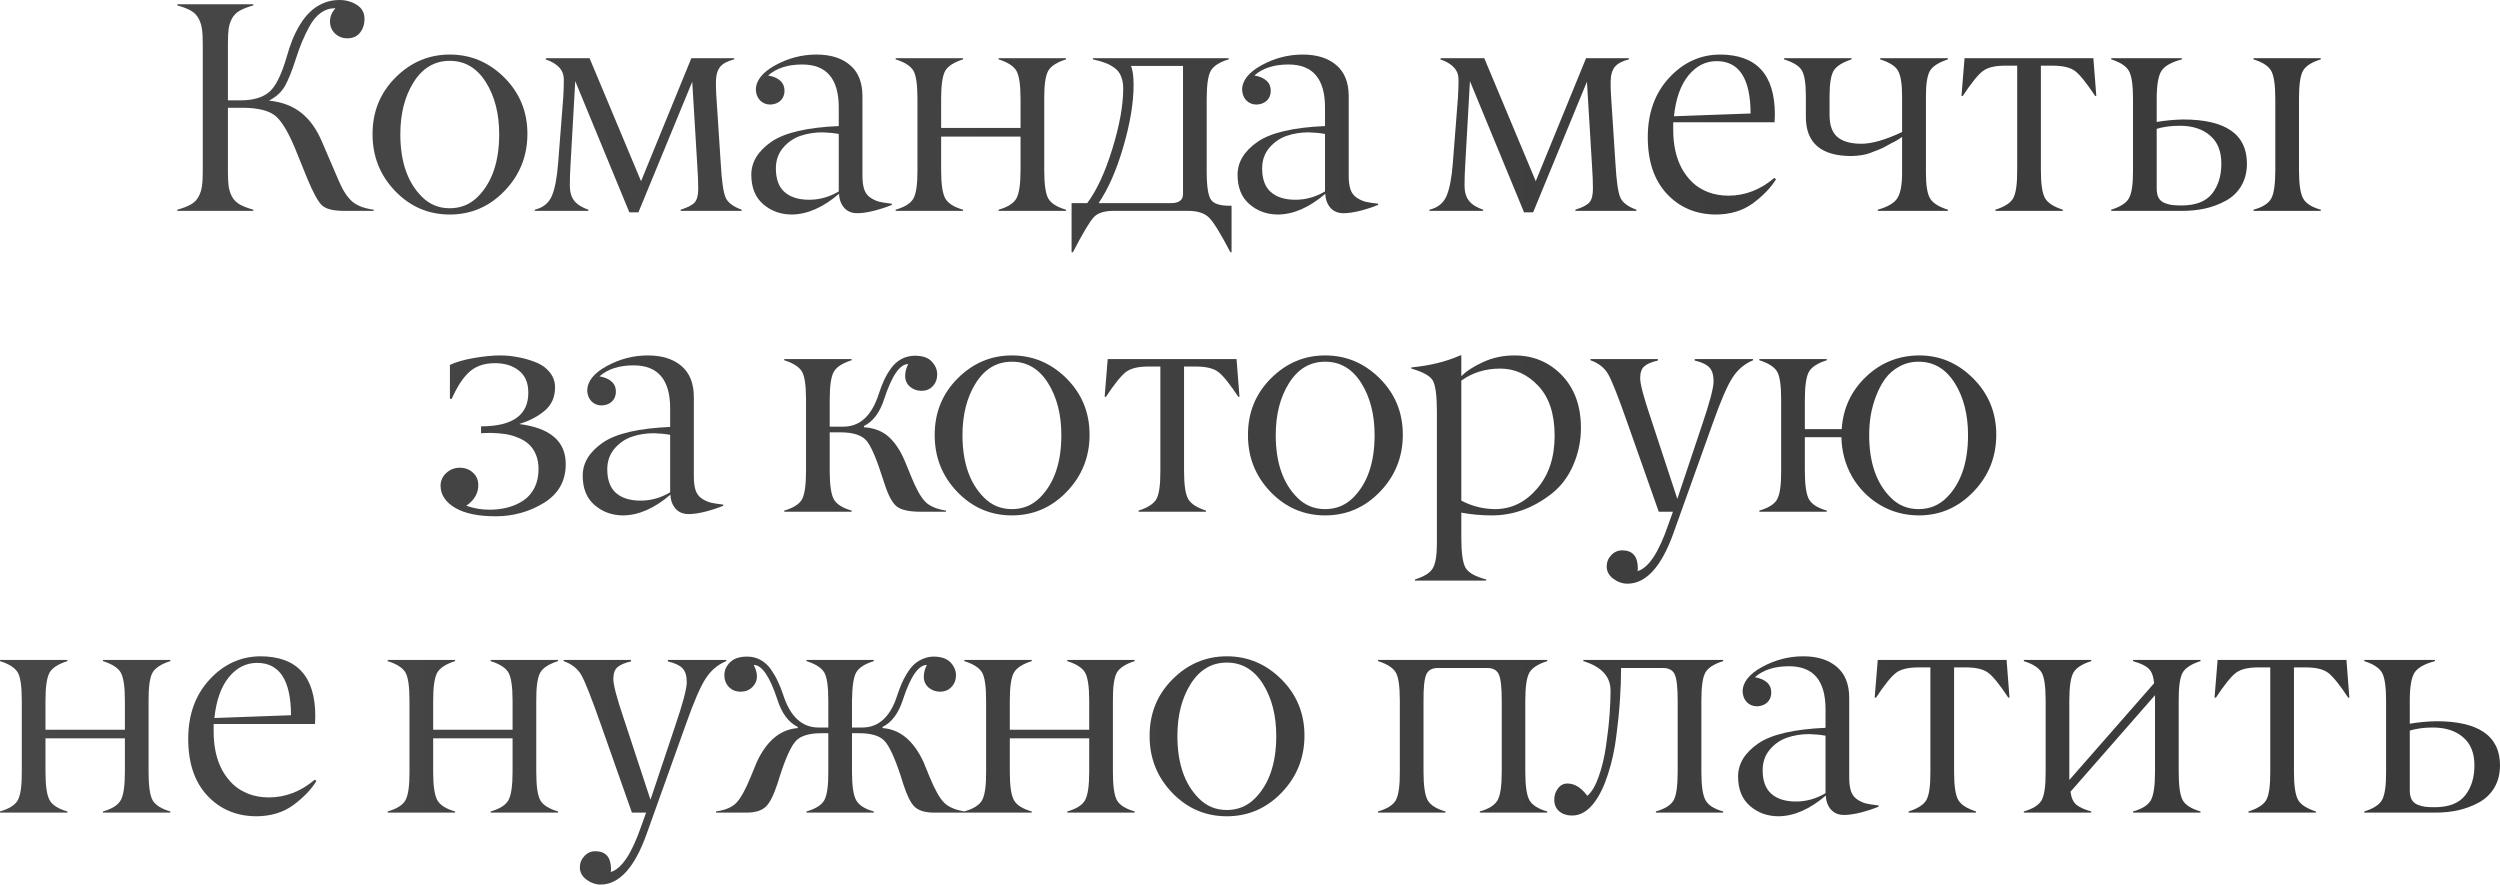 <?xml version="1.0" encoding="UTF-8"?> <svg xmlns="http://www.w3.org/2000/svg" viewBox="0 0 191.109 67.617" fill="none"><path d="M19.368 16.03V16.12H13.555V16.03C13.987 15.911 14.334 15.777 14.595 15.628C14.855 15.479 15.049 15.281 15.176 15.036C15.31 14.79 15.396 14.529 15.433 14.253C15.478 13.977 15.5 13.601 15.5 13.124V3.32C15.5 2.843 15.478 2.467 15.433 2.191C15.396 1.915 15.31 1.654 15.176 1.409C15.049 1.163 14.855 0.965 14.595 0.816C14.334 0.667 13.987 0.533 13.555 0.414V0.324H19.368V0.414C18.936 0.533 18.589 0.667 18.328 0.816C18.068 0.965 17.87 1.163 17.736 1.409C17.609 1.654 17.524 1.915 17.479 2.191C17.442 2.467 17.423 2.843 17.423 3.32V7.669H18.407C19.338 7.669 20.054 7.464 20.553 7.054C21.06 6.644 21.518 5.727 21.928 4.304C22.055 3.864 22.189 3.462 22.33 3.097C22.472 2.731 22.658 2.351 22.889 1.956C23.128 1.554 23.385 1.218 23.661 0.95C23.936 0.674 24.268 0.447 24.656 0.268C25.051 0.089 25.479 0 25.941 0C26.44 0 26.884 0.123 27.271 0.369C27.666 0.615 27.864 0.973 27.864 1.442C27.864 1.859 27.749 2.213 27.517 2.504C27.286 2.787 26.966 2.929 26.556 2.929C26.183 2.929 25.867 2.806 25.606 2.56C25.353 2.314 25.226 2.005 25.226 1.632C25.226 1.282 25.364 0.946 25.639 0.626C24.827 0.626 24.164 1.092 23.65 2.023C23.247 2.761 22.904 3.581 22.621 4.483C22.33 5.399 22.051 6.096 21.783 6.573C21.514 7.043 21.108 7.415 20.564 7.691C21.563 7.795 22.386 8.108 23.035 8.63C23.683 9.144 24.208 9.878 24.611 10.832L25.919 13.873C26.224 14.581 26.563 15.095 26.936 15.416C27.309 15.729 27.853 15.934 28.568 16.03V16.12H26.288C25.475 16.12 24.916 15.978 24.611 15.695C24.313 15.419 23.933 14.723 23.471 13.605L22.643 11.559C22.099 10.21 21.581 9.319 21.09 8.887C20.605 8.47 19.785 8.254 18.63 8.239H17.423V13.124C17.423 13.601 17.442 13.977 17.479 14.253C17.524 14.529 17.609 14.79 17.736 15.036C17.87 15.281 18.068 15.479 18.328 15.628C18.589 15.777 18.936 15.911 19.368 16.03Z" fill="url(#paint0_linear_485_4023)"></path><path d="M32.246 15.036C32.828 15.624 33.539 15.919 34.382 15.919C35.224 15.919 35.939 15.624 36.528 15.036C37.616 13.947 38.16 12.356 38.16 10.262C38.16 8.69 37.821 7.363 37.143 6.283C36.457 5.194 35.537 4.65 34.382 4.65C33.226 4.65 32.306 5.194 31.62 6.283C30.942 7.363 30.603 8.69 30.603 10.262C30.603 12.349 31.151 13.94 32.246 15.036ZM40.317 10.229C40.317 11.928 39.736 13.381 38.574 14.588C37.411 15.796 36.014 16.399 34.382 16.399C32.75 16.399 31.356 15.799 30.201 14.6C29.046 13.392 28.472 11.939 28.479 10.24C28.479 8.533 29.064 7.095 30.234 5.925C31.404 4.755 32.787 4.17 34.382 4.17C35.984 4.17 37.374 4.755 38.551 5.925C39.729 7.102 40.317 8.537 40.317 10.229Z" fill="url(#paint1_linear_485_4023)"></path><path d="M56.695 16.03V16.12H52.034V16.03C52.555 15.867 52.909 15.684 53.096 15.483C53.282 15.281 53.375 14.927 53.375 14.421C53.375 13.944 53.353 13.381 53.308 12.733L52.917 6.249L48.803 16.232H48.11L43.974 6.204L43.605 12.733C43.575 13.217 43.56 13.702 43.56 14.186C43.56 14.678 43.676 15.069 43.907 15.36C44.137 15.643 44.495 15.867 44.98 16.03V16.12H40.877V16.03C41.503 15.881 41.935 15.539 42.174 15.002C42.412 14.458 42.576 13.616 42.665 12.476L43.057 7.445C43.087 6.931 43.102 6.476 43.102 6.081C43.102 5.366 42.636 4.852 41.704 4.539L41.749 4.449H45.069L49.004 13.851L52.849 4.449H56.125V4.539C55.618 4.665 55.26 4.855 55.052 5.109C54.843 5.362 54.735 5.742 54.728 6.249C54.728 6.622 54.735 6.935 54.75 7.188L55.097 12.498C55.171 13.832 55.294 14.696 55.465 15.091C55.629 15.479 56.039 15.792 56.695 16.03Z" fill="url(#paint2_linear_485_4023)"></path><path d="M59.311 12.878C59.311 13.683 59.531 14.283 59.971 14.678C60.418 15.073 61.048 15.27 61.86 15.27C62.65 15.27 63.403 15.058 64.118 14.633V10.24C63.753 10.173 63.339 10.132 62.877 10.117C62.274 10.117 61.711 10.206 61.189 10.385C60.668 10.564 60.224 10.87 59.859 11.302C59.494 11.734 59.311 12.259 59.311 12.878ZM61.323 4.93C60.221 4.93 59.352 5.209 58.719 5.768C59.136 5.843 59.449 5.981 59.658 6.182C59.874 6.383 59.978 6.644 59.971 6.964C59.963 7.27 59.859 7.516 59.658 7.702C59.464 7.881 59.211 7.978 58.898 7.993C58.577 7.993 58.313 7.889 58.104 7.68C57.903 7.464 57.795 7.195 57.78 6.875C57.78 6.16 58.275 5.53 59.267 4.986C60.258 4.442 61.309 4.17 62.419 4.17C63.492 4.17 64.345 4.438 64.979 4.975C65.613 5.511 65.929 6.305 65.929 7.356V13.437C65.929 13.862 65.974 14.208 66.063 14.477C66.153 14.737 66.302 14.942 66.511 15.091C66.727 15.24 66.954 15.349 67.192 15.416C67.438 15.475 67.766 15.527 68.176 15.572V15.662C67.789 15.826 67.338 15.975 66.823 16.109C66.317 16.235 65.888 16.299 65.538 16.299C65.113 16.299 64.778 16.161 64.532 15.885C64.286 15.602 64.156 15.244 64.141 14.812C62.926 15.855 61.722 16.384 60.53 16.399C59.688 16.399 58.961 16.139 58.35 15.617C57.739 15.095 57.433 14.342 57.433 13.359C57.433 12.382 57.947 11.54 58.976 10.832C59.989 10.139 61.704 9.741 64.118 9.636V8.216C64.118 6.025 63.187 4.93 61.323 4.93Z" fill="url(#paint3_linear_485_4023)"></path><path d="M78.014 13.001V10.441H71.944V13.001C71.944 14.082 72.052 14.808 72.268 15.181C72.484 15.553 72.935 15.837 73.621 16.03V16.12H68.467V16.03C69.16 15.829 69.611 15.546 69.82 15.181C70.036 14.801 70.14 14.074 70.133 13.001V7.557C70.133 6.469 70.029 5.75 69.82 5.399C69.604 5.042 69.153 4.755 68.467 4.539V4.449H73.621V4.539C72.935 4.755 72.484 5.042 72.268 5.399C72.052 5.765 71.944 6.484 71.944 7.557V9.781H78.014V7.557C78.014 6.484 77.906 5.765 77.69 5.399C77.474 5.042 77.023 4.755 76.337 4.539V4.449H81.491V4.539C80.805 4.755 80.354 5.042 80.138 5.399C79.922 5.772 79.818 6.491 79.825 7.557V13.001C79.825 14.089 79.929 14.816 80.138 15.181C80.347 15.546 80.798 15.829 81.491 16.03V16.12H76.337V16.03C77.023 15.837 77.474 15.553 77.69 15.181C77.906 14.808 78.014 14.082 78.014 13.001Z" fill="url(#paint4_linear_485_4023)"></path><path d="M90.825 16.12H85.124C84.416 16.12 83.913 16.28 83.615 16.601C83.302 16.936 82.769 17.83 82.016 19.284H81.916V15.527H83.112C83.842 14.551 84.483 13.165 85.035 11.369C85.586 9.573 85.862 8.041 85.862 6.774C85.862 6.402 85.806 6.085 85.694 5.824C85.59 5.563 85.422 5.351 85.191 5.187C84.968 5.023 84.733 4.896 84.487 4.807C84.241 4.71 83.928 4.621 83.548 4.539V4.449H93.922V4.539C93.229 4.747 92.774 5.038 92.558 5.411C92.35 5.776 92.245 6.491 92.245 7.557V13.124C92.245 14.272 92.361 14.995 92.592 15.293C92.808 15.583 93.281 15.729 94.011 15.729H94.145V19.284H94.056C93.288 17.815 92.737 16.925 92.402 16.612C92.051 16.284 91.526 16.12 90.825 16.12ZM83.984 15.527H89.517C90.129 15.527 90.434 15.296 90.434 14.834V5.042H86.454C86.589 5.347 86.656 5.828 86.656 6.484C86.656 7.855 86.395 9.431 85.873 11.212C85.359 12.986 84.729 14.424 83.984 15.527Z" fill="url(#paint5_linear_485_4023)"></path><path d="M96.482 12.878C96.482 13.683 96.702 14.283 97.142 14.678C97.589 15.073 98.219 15.27 99.031 15.27C99.821 15.27 100.574 15.058 101.289 14.633V10.24C100.924 10.173 100.511 10.132 100.048 10.117C99.445 10.117 98.882 10.206 98.36 10.385C97.839 10.564 97.395 10.87 97.03 11.302C96.665 11.734 96.482 12.259 96.482 12.878ZM98.495 4.93C97.392 4.93 96.523 5.209 95.89 5.768C96.307 5.843 96.62 5.981 96.829 6.182C97.045 6.383 97.149 6.644 97.142 6.964C97.135 7.27 97.03 7.516 96.829 7.702C96.635 7.881 96.382 7.978 96.069 7.993C95.748 7.993 95.484 7.889 95.275 7.68C95.074 7.464 94.966 7.195 94.951 6.875C94.951 6.16 95.447 5.53 96.438 4.986C97.429 4.442 98.48 4.17 99.59 4.17C100.663 4.17 101.517 4.438 102.15 4.975C102.784 5.511 103.1 6.305 103.1 7.356V13.437C103.1 13.862 103.145 14.208 103.234 14.477C103.324 14.737 103.473 14.942 103.681 15.091C103.898 15.24 104.125 15.349 104.363 15.416C104.609 15.475 104.937 15.527 105.347 15.572V15.662C104.96 15.826 104.509 15.975 103.994 16.109C103.488 16.235 103.059 16.299 102.709 16.299C102.284 16.299 101.949 16.161 101.703 15.885C101.457 15.602 101.326 15.244 101.312 14.812C100.097 15.855 98.893 16.384 97.701 16.399C96.859 16.399 96.132 16.139 95.521 15.617C94.91 15.095 94.604 14.342 94.604 13.359C94.604 12.382 95.119 11.54 96.147 10.832C97.161 10.139 98.875 9.741 101.289 9.636V8.216C101.289 6.025 100.358 4.93 98.495 4.93Z" fill="url(#paint6_linear_485_4023)"></path><path d="M125.09 16.03V16.12H120.428V16.03C120.95 15.867 121.304 15.684 121.49 15.483C121.677 15.281 121.77 14.927 121.77 14.421C121.77 13.944 121.747 13.381 121.703 12.733L121.311 6.249L117.198 16.232H116.504L112.368 6.204L112 12.733C111.97 13.217 111.955 13.702 111.955 14.186C111.955 14.678 112.07 15.069 112.301 15.36C112.532 15.643 112.89 15.867 113.375 16.03V16.12H109.272V16.03C109.898 15.881 110.33 15.539 110.569 15.002C110.807 14.458 110.971 13.616 111.06 12.476L111.452 7.445C111.481 6.931 111.496 6.476 111.496 6.081C111.496 5.366 111.031 4.852 110.099 4.539L110.144 4.449H113.464L117.399 13.851L121.244 4.449H124.52V4.539C124.013 4.665 123.655 4.855 123.447 5.109C123.238 5.362 123.13 5.742 123.122 6.249C123.122 6.622 123.13 6.935 123.145 7.188L123.491 12.498C123.566 13.832 123.689 14.696 123.86 15.091C124.024 15.479 124.434 15.792 125.09 16.03Z" fill="url(#paint7_linear_485_4023)"></path><path d="M131.228 4.673C130.385 4.673 129.666 5.038 129.07 5.768C128.474 6.499 128.105 7.538 127.963 8.887L133.821 8.675C133.813 6.007 132.949 4.673 131.228 4.673ZM135.654 9.345H127.907V9.96C127.907 10.497 127.96 11.011 128.064 11.503C128.168 11.987 128.332 12.442 128.556 12.867C128.787 13.284 129.066 13.649 129.394 13.962C129.722 14.268 130.117 14.51 130.579 14.689C131.049 14.868 131.567 14.957 132.133 14.957C133.4 14.957 134.566 14.506 135.632 13.605L135.766 13.694C135.394 14.32 134.816 14.927 134.034 15.516C133.243 16.105 132.278 16.399 131.138 16.399C129.633 16.384 128.395 15.859 127.427 14.823C126.45 13.78 125.962 12.334 125.962 10.486C125.962 8.638 126.506 7.125 127.594 5.947C128.675 4.777 129.964 4.185 131.462 4.17C134.272 4.17 135.677 5.697 135.677 8.753C135.677 8.91 135.669 9.107 135.654 9.345Z" fill="url(#paint8_linear_485_4023)"></path><path d="M145.403 13.236V10.463C145.373 10.493 145.25 10.575 145.034 10.709C144.818 10.836 144.684 10.907 144.631 10.922C144.535 10.966 144.393 11.045 144.207 11.156C144.013 11.268 143.845 11.35 143.704 11.402C143.666 11.417 143.614 11.44 143.547 11.469C143.488 11.492 143.398 11.525 143.279 11.57C143.16 11.615 143.055 11.656 142.966 11.693C142.6 11.835 142.124 11.913 141.535 11.928C139.224 11.928 138.062 10.944 138.047 8.977V7.333C138.047 6.379 137.943 5.727 137.734 5.377C137.525 5.034 137.075 4.755 136.381 4.539V4.449H141.535V4.539C140.842 4.77 140.391 5.053 140.182 5.388C139.966 5.738 139.858 6.387 139.858 7.333V8.798C139.858 9.58 140.063 10.143 140.473 10.486C140.883 10.821 141.49 10.989 142.295 10.989C143.092 10.989 144.128 10.691 145.403 10.094V7.333C145.403 6.402 145.295 5.753 145.079 5.388C144.87 5.038 144.419 4.755 143.726 4.539V4.449H148.902V4.539C148.209 4.77 147.758 5.053 147.549 5.388C147.333 5.738 147.225 6.387 147.225 7.333V13.236C147.225 14.182 147.333 14.831 147.549 15.181C147.765 15.531 148.216 15.814 148.902 16.03V16.12H143.547V16.03C144.33 15.807 144.833 15.505 145.056 15.125C145.287 14.745 145.403 14.115 145.403 13.236Z" fill="url(#paint9_linear_485_4023)"></path><path d="M156.906 5.019H156.012V13.001C156.012 14.074 156.12 14.793 156.336 15.159C156.545 15.516 156.996 15.807 157.689 16.03V16.12H152.535V16.03C153.221 15.814 153.672 15.527 153.888 15.17C154.104 14.797 154.208 14.074 154.201 13.001V5.019H153.284C152.509 5.019 151.939 5.157 151.574 5.433C151.209 5.709 150.698 6.342 150.042 7.333H149.942L150.177 4.449H160.025L160.249 7.333H160.159C159.503 6.342 158.993 5.709 158.628 5.433C158.263 5.157 157.689 5.019 156.906 5.019Z" fill="url(#paint10_linear_485_4023)"></path><path d="M173.932 13.001V7.557C173.932 6.484 173.824 5.765 173.608 5.399C173.392 5.034 172.945 4.747 172.266 4.539V4.449H177.409V4.539C176.723 4.747 176.272 5.034 176.056 5.399C175.847 5.75 175.743 6.469 175.743 7.557V13.001C175.743 14.082 175.851 14.808 176.067 15.181C176.283 15.561 176.731 15.844 177.409 16.03V16.12H172.266V16.03C172.952 15.844 173.403 15.561 173.619 15.181C173.828 14.816 173.932 14.089 173.932 13.001ZM166.811 16.12H161.389V16.03C162.082 15.814 162.533 15.524 162.742 15.159C162.958 14.778 163.062 14.059 163.055 13.001V7.557C163.055 6.499 162.951 5.787 162.742 5.422C162.526 5.049 162.075 4.755 161.389 4.539V4.449H166.789V4.539C165.999 4.747 165.481 5.038 165.235 5.411C164.989 5.783 164.866 6.499 164.866 7.557V9.323C165.522 9.211 166.193 9.148 166.878 9.133C170.127 9.133 171.756 10.255 171.763 12.498C171.763 13.154 171.618 13.728 171.327 14.219C171.037 14.704 170.642 15.08 170.142 15.349C169.65 15.617 169.125 15.814 168.566 15.941C168.015 16.06 167.43 16.12 166.811 16.12ZM169.807 12.531C169.814 11.578 169.528 10.855 168.946 10.363C168.372 9.863 167.601 9.614 166.632 9.614C165.961 9.614 165.373 9.692 164.866 9.849V14.421C164.866 14.704 164.914 14.939 165.011 15.125C165.116 15.304 165.268 15.434 165.47 15.516C165.671 15.598 165.865 15.65 166.051 15.673C166.245 15.695 166.483 15.706 166.766 15.706C167.847 15.706 168.626 15.404 169.103 14.801C169.572 14.197 169.807 13.441 169.807 12.531Z" fill="url(#paint11_linear_485_4023)"></path><path d="M38.238 27.17C38.663 27.17 39.095 27.211 39.535 27.293C39.975 27.367 40.422 27.49 40.877 27.662C41.331 27.825 41.704 28.079 41.994 28.422C42.285 28.765 42.43 29.163 42.43 29.618C42.43 30.363 42.162 30.959 41.626 31.407C41.089 31.854 40.441 32.189 39.68 32.413C42.058 32.711 43.247 33.732 43.247 35.476C43.247 36.757 42.699 37.741 41.603 38.427C40.493 39.112 39.271 39.459 37.936 39.466C36.595 39.474 35.552 39.262 34.807 38.829C34.069 38.397 33.692 37.838 33.677 37.152C33.677 36.757 33.823 36.426 34.113 36.158C34.404 35.889 34.747 35.755 35.142 35.755C35.544 35.755 35.88 35.878 36.148 36.124C36.424 36.37 36.562 36.69 36.562 37.085C36.562 37.711 36.256 38.237 35.645 38.661C36.219 38.863 36.808 38.963 37.411 38.963C37.925 38.963 38.402 38.904 38.842 38.785C39.282 38.665 39.677 38.486 40.027 38.248C40.385 38.002 40.664 37.678 40.865 37.275C41.067 36.866 41.167 36.392 41.167 35.856C41.167 35.438 41.1 35.069 40.966 34.749C40.832 34.429 40.653 34.168 40.429 33.966C40.206 33.758 39.934 33.59 39.613 33.463C39.3 33.329 38.976 33.236 38.641 33.184C38.305 33.132 37.94 33.102 37.545 33.095C37.269 33.095 37.012 33.102 36.774 33.117V32.591C37.981 32.591 38.887 32.375 39.49 31.943C40.094 31.511 40.392 30.866 40.385 30.009C40.385 29.264 40.146 28.705 39.669 28.332C39.2 27.952 38.585 27.762 37.825 27.762C37.385 27.762 36.99 27.829 36.64 27.963C36.297 28.098 35.995 28.299 35.734 28.567C35.481 28.835 35.265 29.118 35.086 29.417C34.907 29.707 34.721 30.065 34.527 30.49H34.393V27.896C34.84 27.68 35.444 27.505 36.204 27.371C36.971 27.237 37.65 27.17 38.238 27.17Z" fill="url(#paint12_linear_485_4023)"></path><path d="M46.422 35.878C46.422 36.683 46.642 37.283 47.081 37.678C47.528 38.073 48.158 38.27 48.971 38.27C49.761 38.27 50.513 38.058 51.229 37.633V33.24C50.863 33.173 50.45 33.132 49.988 33.117C49.384 33.117 48.821 33.206 48.3 33.385C47.778 33.564 47.335 33.869 46.97 34.302C46.604 34.734 46.422 35.259 46.422 35.878ZM48.434 27.93C47.331 27.93 46.463 28.209 45.829 28.768C46.247 28.843 46.56 28.981 46.768 29.182C46.984 29.383 47.089 29.644 47.081 29.964C47.074 30.27 46.97 30.516 46.768 30.702C46.574 30.881 46.321 30.978 46.008 30.993C45.688 30.993 45.423 30.888 45.214 30.68C45.013 30.464 44.905 30.195 44.89 29.875C44.89 29.159 45.386 28.53 46.377 27.986C47.368 27.442 48.419 27.17 49.529 27.17C50.603 27.17 51.456 27.438 52.089 27.975C52.723 28.511 53.04 29.305 53.04 30.356V36.437C53.04 36.862 53.084 37.208 53.174 37.477C53.263 37.737 53.412 37.942 53.621 38.091C53.837 38.241 54.064 38.348 54.303 38.416C54.549 38.475 54.877 38.527 55.286 38.572V38.661C54.899 38.826 54.448 38.974 53.934 39.109C53.427 39.236 52.999 39.299 52.648 39.299C52.223 39.299 51.888 39.161 51.642 38.885C51.396 38.602 51.266 38.244 51.251 37.812C50.036 38.855 48.833 39.384 47.64 39.399C46.798 39.399 46.071 39.139 45.46 38.617C44.849 38.095 44.544 37.342 44.544 36.359C44.544 35.382 45.058 34.54 46.086 33.832C47.1 33.139 48.814 32.741 51.229 32.636V31.216C51.229 29.025 50.297 27.93 48.434 27.93Z" fill="url(#paint13_linear_485_4023)"></path><path d="M61.615 36.001V30.557C61.615 29.469 61.51 28.75 61.302 28.399C61.085 28.042 60.635 27.755 59.949 27.539V27.449H65.102V27.539C64.417 27.755 63.966 28.042 63.75 28.399C63.534 28.765 63.426 29.484 63.426 30.557V32.614H64.476C65.743 32.614 66.645 31.775 67.182 30.099C67.308 29.711 67.439 29.372 67.573 29.081C67.707 28.783 67.882 28.481 68.098 28.176C68.315 27.87 68.575 27.632 68.881 27.46C69.194 27.289 69.54 27.199 69.921 27.192C70.517 27.192 70.949 27.337 71.217 27.628C71.5 27.926 71.642 28.254 71.642 28.612C71.642 28.977 71.53 29.279 71.307 29.517C71.091 29.756 70.8 29.875 70.435 29.875C70.107 29.875 69.816 29.771 69.563 29.562C69.317 29.346 69.194 29.074 69.194 28.746C69.194 28.433 69.272 28.127 69.429 27.829C68.788 27.829 68.177 28.716 67.595 30.49C67.26 31.533 66.742 32.226 66.041 32.569V32.659C66.824 32.711 67.457 32.957 67.942 33.396C68.426 33.836 68.836 34.455 69.171 35.252L69.63 36.37C70.017 37.339 70.383 37.998 70.725 38.348C71.061 38.691 71.59 38.919 72.313 39.03V39.12H70.39C69.488 39.12 68.866 38.978 68.523 38.695C68.188 38.412 67.879 37.819 67.595 36.918L67.405 36.347C66.943 34.902 66.533 33.993 66.176 33.62C65.803 33.24 65.162 33.05 64.253 33.05H63.426V36.001C63.426 37.082 63.534 37.808 63.75 38.181C63.966 38.554 64.417 38.837 65.102 39.03V39.12H59.949V39.03C60.642 38.829 61.093 38.546 61.302 38.181C61.51 37.816 61.615 37.089 61.615 36.001Z" fill="url(#paint14_linear_485_4023)"></path><path d="M75.22 38.036C75.801 38.624 76.513 38.919 77.355 38.919C78.197 38.919 78.912 38.624 79.501 38.036C80.589 36.947 81.133 35.356 81.133 33.262C81.133 31.69 80.794 30.363 80.116 29.283C79.43 28.194 78.51 27.65 77.355 27.65C76.2 27.65 75.279 28.194 74.594 29.283C73.915 30.363 73.576 31.69 73.576 33.262C73.576 35.349 74.124 36.94 75.22 38.036ZM83.291 33.229C83.291 34.928 82.71 36.381 81.547 37.588C80.384 38.796 78.987 39.399 77.355 39.399C75.723 39.399 74.329 38.799 73.174 37.599C72.019 36.392 71.445 34.939 71.452 33.24C71.452 31.533 72.038 30.095 73.207 28.925C74.378 27.755 75.76 27.17 77.355 27.17C78.957 27.17 80.347 27.755 81.525 28.925C82.702 30.102 83.291 31.537 83.291 33.229Z" fill="url(#paint15_linear_485_4023)"></path><path d="M91.407 28.019H90.513V36.001C90.513 37.074 90.621 37.793 90.837 38.159C91.046 38.516 91.497 38.807 92.19 39.03V39.12H87.036V39.03C87.722 38.814 88.173 38.527 88.389 38.17C88.605 37.797 88.709 37.074 88.702 36.001V28.019H87.785C87.01 28.019 86.44 28.157 86.075 28.433C85.71 28.709 85.199 29.342 84.543 30.333H84.443L84.677 27.449H94.526L94.75 30.333H94.66C94.004 29.342 93.494 28.709 93.129 28.433C92.764 28.157 92.19 28.019 91.407 28.019Z" fill="url(#paint16_linear_485_4023)"></path><path d="M99.166 38.036C99.747 38.624 100.459 38.919 101.301 38.919C102.143 38.919 102.859 38.624 103.447 38.036C104.535 36.947 105.079 35.356 105.079 33.262C105.079 31.69 104.74 30.363 104.062 29.283C103.376 28.194 102.456 27.65 101.301 27.65C100.146 27.65 99.225 28.194 98.54 29.283C97.861 30.363 97.522 31.69 97.522 33.262C97.522 35.349 98.07 36.94 99.166 38.036ZM107.237 33.229C107.237 34.928 106.655 36.381 105.493 37.588C104.33 38.796 102.933 39.399 101.301 39.399C99.669 39.399 98.275 38.799 97.12 37.599C95.965 36.392 95.391 34.939 95.399 33.24C95.399 31.533 95.983 30.095 97.154 28.925C98.324 27.755 99.706 27.17 101.301 27.17C102.903 27.17 104.293 27.755 105.471 28.925C106.648 30.102 107.237 31.537 107.237 33.229Z" fill="url(#paint17_linear_485_4023)"></path><path d="M117.6 29.506C116.773 28.619 115.8 28.176 114.682 28.176C113.557 28.176 112.566 28.481 111.709 29.093V38.27C112.521 38.695 113.378 38.911 114.28 38.919C115.532 38.919 116.605 38.397 117.499 37.354C118.394 36.318 118.841 34.969 118.841 33.307C118.841 31.652 118.427 30.386 117.6 29.506ZM111.709 39.187V41.11C111.709 42.287 111.821 43.058 112.044 43.424C112.268 43.789 112.789 44.079 113.609 44.296V44.385H108.165V44.296C108.858 44.079 109.309 43.8 109.518 43.457C109.734 43.107 109.842 42.47 109.842 41.546V31.518C109.842 30.236 109.734 29.42 109.518 29.07C109.302 28.72 108.758 28.422 107.886 28.176V28.086C109.302 27.952 110.546 27.647 111.619 27.17H111.709V28.768C112.067 28.388 112.618 28.027 113.363 27.684C114.101 27.341 114.902 27.17 115.767 27.17C117.205 27.17 118.412 27.673 119.389 28.679C120.365 29.692 120.853 31.038 120.853 32.714C120.853 33.706 120.656 34.656 120.261 35.565C119.866 36.474 119.295 37.216 118.55 37.79C117.149 38.863 115.651 39.399 114.056 39.399C113.222 39.399 112.439 39.328 111.709 39.187Z" fill="url(#paint18_linear_485_4023)"></path><path d="M121.58 27.539V27.449H126.734V27.561C126.264 27.665 125.921 27.811 125.705 27.997C125.489 28.176 125.381 28.481 125.381 28.914C125.381 29.353 125.642 30.345 126.164 31.887L128.22 38.136L130.076 32.591C130.687 30.803 130.993 29.655 130.993 29.148C130.993 28.657 130.881 28.299 130.657 28.075C130.434 27.852 130.065 27.68 129.551 27.561V27.449H134.011V27.539C133.363 27.807 132.841 28.247 132.446 28.858C132.044 29.469 131.537 30.639 130.926 32.368L127.93 40.741C127.013 43.312 125.843 44.605 124.42 44.62C124.032 44.62 123.667 44.493 123.324 44.24C122.989 43.987 122.821 43.674 122.821 43.301C122.821 42.973 122.936 42.686 123.168 42.44C123.399 42.194 123.678 42.071 124.006 42.071C124.796 42.071 125.195 42.522 125.202 43.424C125.202 43.506 125.195 43.584 125.18 43.659C126.014 43.42 126.793 42.25 127.516 40.148L127.885 39.12H126.801L124.42 32.368C123.712 30.348 123.216 29.093 122.933 28.601C122.65 28.109 122.199 27.755 121.58 27.539Z" fill="url(#paint19_linear_485_4023)"></path><path d="M144.531 38.036C145.112 38.624 145.824 38.919 146.666 38.919C147.508 38.919 148.224 38.624 148.812 38.036C149.9 36.947 150.444 35.356 150.444 33.262C150.444 31.69 150.105 30.363 149.427 29.283C148.741 28.194 147.821 27.65 146.666 27.65C146.122 27.65 145.63 27.773 145.19 28.019C144.751 28.258 144.389 28.571 144.106 28.958C143.83 29.346 143.595 29.793 143.402 30.3C143.216 30.799 143.081 31.295 142.999 31.787C142.925 32.278 142.887 32.77 142.887 33.262C142.887 35.349 143.435 36.94 144.531 38.036ZM152.602 33.229C152.602 34.928 152.02 36.381 150.858 37.588C149.695 38.796 148.305 39.399 146.688 39.399C145.608 39.399 144.613 39.131 143.704 38.595C142.802 38.05 142.09 37.324 141.568 36.415C141.054 35.498 140.786 34.499 140.764 33.419H137.969V36.001C137.969 37.082 138.077 37.808 138.293 38.181C138.509 38.554 138.96 38.837 139.646 39.03V39.12H134.492V39.03C135.185 38.829 135.636 38.546 135.845 38.181C136.061 37.801 136.165 37.074 136.158 36.001V30.557C136.158 29.469 136.054 28.75 135.845 28.399C135.629 28.042 135.178 27.755 134.492 27.539V27.449H139.646V27.539C138.96 27.755 138.509 28.042 138.293 28.399C138.077 28.765 137.969 29.484 137.969 30.557V32.804H140.786C140.89 31.216 141.509 29.882 142.642 28.802C143.774 27.721 145.134 27.177 146.722 27.17C148.294 27.17 149.665 27.755 150.836 28.925C152.013 30.102 152.602 31.537 152.602 33.229Z" fill="url(#paint20_linear_485_4023)"></path><path d="M9.547 59.001V56.441H3.477V59.001C3.477 60.082 3.585 60.808 3.801 61.181C4.017 61.554 4.468 61.837 5.153 62.03V62.12H0V62.03C0.693 61.829 1.144 61.546 1.353 61.181C1.569 60.801 1.673 60.074 1.666 59.001V53.557C1.666 52.469 1.561 51.75 1.353 51.399C1.137 51.042 0.686 50.755 0 50.539V50.449H5.153V50.539C4.468 50.755 4.017 51.042 3.801 51.399C3.585 51.765 3.477 52.484 3.477 53.557V55.782H9.547V53.557C9.547 52.484 9.439 51.765 9.223 51.399C9.006 51.042 8.556 50.755 7.87 50.539V50.449H13.023V50.539C12.338 50.755 11.887 51.042 11.671 51.399C11.455 51.772 11.35 52.491 11.358 53.557V59.001C11.358 60.089 11.462 60.816 11.671 61.181C11.879 61.546 12.33 61.829 13.023 62.03V62.12H7.87V62.03C8.556 61.837 9.006 61.554 9.223 61.181C9.439 60.808 9.547 60.082 9.547 59.001Z" fill="url(#paint21_linear_485_4023)"></path><path d="M19.653 50.673C18.811 50.673 18.092 51.038 17.495 51.768C16.899 52.499 16.53 53.538 16.389 54.887L22.246 54.675C22.239 52.007 21.374 50.673 19.653 50.673ZM24.08 55.346H16.333V55.96C16.333 56.497 16.385 57.011 16.489 57.503C16.594 57.987 16.758 58.442 16.981 58.867C17.212 59.284 17.492 59.649 17.82 59.962C18.147 60.268 18.542 60.51 19.004 60.689C19.474 60.868 19.992 60.957 20.558 60.957C21.825 60.957 22.992 60.506 24.057 59.605L24.191 59.694C23.819 60.32 23.241 60.928 22.459 61.516C21.669 62.105 20.704 62.399 19.563 62.399C18.058 62.384 16.821 61.859 15.852 60.823C14.876 59.78 14.388 58.334 14.388 56.486C14.388 54.637 14.932 53.125 16.02 51.947C17.1 50.777 18.39 50.185 19.888 50.17C22.697 50.17 24.102 51.698 24.102 54.753C24.102 54.909 24.095 55.107 24.08 55.346Z" fill="url(#paint22_linear_485_4023)"></path><path d="M39.183 59.001V56.441H33.113V59.001C33.113 60.082 33.221 60.808 33.437 61.181C33.653 61.554 34.104 61.837 34.79 62.03V62.12H29.636V62.03C30.33 61.829 30.781 61.546 30.989 61.181C31.205 60.801 31.31 60.074 31.302 59.001V53.557C31.302 52.469 31.198 51.75 30.989 51.399C30.773 51.042 30.322 50.755 29.636 50.539V50.449H34.79V50.539C34.104 50.755 33.653 51.042 33.437 51.399C33.221 51.765 33.113 52.484 33.113 53.557V55.782H39.183V53.557C39.183 52.484 39.075 51.765 38.859 51.399C38.643 51.042 38.192 50.755 37.506 50.539V50.449H42.66V50.539C41.974 50.755 41.523 51.042 41.307 51.399C41.091 51.772 40.987 52.491 40.994 53.557V59.001C40.994 60.089 41.098 60.816 41.307 61.181C41.516 61.546 41.967 61.829 42.66 62.03V62.12H37.506V62.03C38.192 61.837 38.643 61.554 38.859 61.181C39.075 60.808 39.183 60.082 39.183 59.001Z" fill="url(#paint23_linear_485_4023)"></path><path d="M43.085 50.539V50.449H48.238V50.561C47.769 50.665 47.426 50.811 47.21 50.997C46.994 51.176 46.886 51.481 46.886 51.914C46.886 52.353 47.147 53.345 47.668 54.887L49.725 61.136L51.581 55.591C52.192 53.803 52.498 52.655 52.498 52.148C52.498 51.657 52.386 51.299 52.162 51.075C51.939 50.852 51.57 50.68 51.056 50.561V50.449H55.516V50.539C54.867 50.807 54.346 51.247 53.951 51.858C53.548 52.469 53.042 53.639 52.431 55.368L49.435 63.741C48.518 66.312 47.348 67.605 45.925 67.62C45.537 67.62 45.172 67.493 44.829 67.24C44.494 66.986 44.326 66.674 44.326 66.301C44.326 65.973 44.441 65.686 44.673 65.44C44.903 65.194 45.183 65.071 45.511 65.071C46.301 65.071 46.7 65.522 46.707 66.424C46.707 66.506 46.7 66.584 46.685 66.659C47.519 66.42 48.298 65.25 49.021 63.148L49.39 62.12H48.306L45.925 55.368C45.216 53.348 44.721 52.093 44.438 51.601C44.154 51.109 43.703 50.755 43.085 50.539Z" fill="url(#paint24_linear_485_4023)"></path><path d="M62.57 55.614H63.319V53.557C63.319 52.469 63.215 51.75 63.006 51.399C62.79 51.042 62.339 50.755 61.653 50.539V50.449H66.796V50.539C66.118 50.747 65.671 51.034 65.454 51.399C65.253 51.742 65.145 52.461 65.13 53.557V55.614H65.913C67.187 55.614 68.085 54.775 68.607 53.099C68.711 52.793 68.812 52.525 68.909 52.294C69.006 52.055 69.136 51.802 69.3 51.533C69.464 51.258 69.635 51.031 69.814 50.852C70 50.665 70.224 50.512 70.485 50.393C70.753 50.267 71.04 50.199 71.346 50.192C71.934 50.192 72.37 50.337 72.654 50.628C72.937 50.926 73.078 51.254 73.078 51.612C73.078 51.977 72.963 52.279 72.732 52.517C72.508 52.756 72.217 52.875 71.86 52.875C71.532 52.875 71.241 52.771 70.988 52.562C70.742 52.346 70.619 52.074 70.619 51.746C70.619 51.433 70.697 51.127 70.854 50.829C70.213 50.829 69.602 51.716 69.02 53.49C68.685 54.533 68.167 55.226 67.466 55.569V55.658C68.793 55.748 69.836 56.612 70.597 58.252L71.055 59.37C71.45 60.339 71.819 60.998 72.162 61.348C72.504 61.691 73.03 61.919 73.738 62.03V62.12H71.357C70.694 62.112 70.209 61.96 69.904 61.661C69.613 61.378 69.326 60.797 69.043 59.918L68.864 59.347C68.394 57.917 67.973 57.007 67.601 56.62C67.228 56.24 66.587 56.05 65.678 56.05H65.13V59.001C65.13 60.082 65.238 60.808 65.454 61.181C65.671 61.561 66.118 61.844 66.796 62.03V62.12H61.653V62.03C62.347 61.829 62.798 61.546 63.006 61.181C63.222 60.801 63.327 60.074 63.319 59.001V56.05H62.794C61.87 56.05 61.225 56.24 60.86 56.62C60.48 57.015 60.062 57.924 59.608 59.347L59.429 59.918C59.138 60.797 58.844 61.378 58.546 61.661C58.24 61.96 57.756 62.112 57.093 62.12H54.734V62.03C55.457 61.926 55.978 61.702 56.299 61.36C56.634 61.002 56.999 60.339 57.394 59.37L57.853 58.252C58.613 56.62 59.656 55.755 60.983 55.658V55.569C60.282 55.226 59.764 54.533 59.429 53.49C58.848 51.716 58.244 50.829 57.618 50.829C57.983 51.545 57.942 52.115 57.495 52.54C57.264 52.763 56.97 52.875 56.612 52.875C56.254 52.875 55.956 52.756 55.718 52.517C55.487 52.271 55.371 51.97 55.371 51.612C55.371 51.247 55.516 50.919 55.807 50.628C56.098 50.337 56.534 50.192 57.115 50.192C57.495 50.192 57.838 50.278 58.143 50.449C58.456 50.621 58.721 50.863 58.937 51.176C59.153 51.489 59.328 51.794 59.463 52.093C59.604 52.383 59.738 52.719 59.865 53.099C60.401 54.775 61.303 55.614 62.57 55.614Z" fill="url(#paint25_linear_485_4023)"></path><path d="M83.263 59.001V56.441H77.193V59.001C77.193 60.082 77.301 60.808 77.517 61.181C77.733 61.554 78.184 61.837 78.87 62.03V62.12H73.716V62.03C74.409 61.829 74.86 61.546 75.069 61.181C75.285 60.801 75.389 60.074 75.382 59.001V53.557C75.382 52.469 75.277 51.75 75.069 51.399C74.852 51.042 74.402 50.755 73.716 50.539V50.449H78.87V50.539C78.184 50.755 77.733 51.042 77.517 51.399C77.301 51.765 77.193 52.484 77.193 53.557V55.782H83.263V53.557C83.263 52.484 83.155 51.765 82.939 51.399C82.722 51.042 82.272 50.755 81.586 50.539V50.449H86.739V50.539C86.054 50.755 85.603 51.042 85.387 51.399C85.171 51.772 85.066 52.491 85.074 53.557V59.001C85.074 60.089 85.178 60.816 85.387 61.181C85.595 61.546 86.046 61.829 86.739 62.03V62.12H81.586V62.03C82.272 61.837 82.722 61.554 82.939 61.181C83.155 60.808 83.263 60.082 83.263 59.001Z" fill="url(#paint26_linear_485_4023)"></path><path d="M91.647 61.035C92.229 61.624 92.94 61.919 93.783 61.919C94.625 61.919 95.34 61.624 95.929 61.035C97.017 59.947 97.561 58.356 97.561 56.262C97.561 54.69 97.222 53.363 96.544 52.282C95.858 51.194 94.938 50.65 93.783 50.65C92.627 50.65 91.707 51.194 91.021 52.282C90.343 53.363 90.004 54.69 90.004 56.262C90.004 58.349 90.552 59.94 91.647 61.035ZM99.718 56.229C99.718 57.928 99.137 59.381 97.974 60.588C96.812 61.796 95.415 62.399 93.783 62.399C92.15 62.399 90.757 61.799 89.602 60.6C88.446 59.392 87.873 57.939 87.88 56.24C87.88 54.533 88.465 53.095 89.635 51.925C90.805 50.755 92.188 50.17 93.783 50.17C95.385 50.17 96.775 50.755 97.952 51.925C99.13 53.102 99.718 54.537 99.718 56.229Z" fill="url(#paint27_linear_485_4023)"></path><path d="M114.799 59.001V53.557C114.799 52.558 114.725 51.891 114.576 51.556C114.427 51.228 114.132 51.064 113.693 51.064H109.914C109.475 51.064 109.18 51.228 109.031 51.556C108.882 51.899 108.811 52.566 108.819 53.557V59.001C108.819 60.082 108.927 60.808 109.143 61.181C109.359 61.554 109.81 61.837 110.496 62.03V62.12H105.342V62.03C106.035 61.829 106.486 61.546 106.695 61.181C106.911 60.801 107.015 60.074 107.008 59.001V53.557C107.008 52.469 106.904 51.75 106.695 51.399C106.479 51.042 106.028 50.755 105.342 50.539V50.449H118.276V50.539C117.59 50.755 117.14 51.042 116.923 51.399C116.707 51.765 116.599 52.484 116.599 53.557V59.001C116.599 60.082 116.707 60.808 116.923 61.181C117.14 61.554 117.59 61.837 118.276 62.03V62.12H113.123V62.03C113.808 61.837 114.259 61.554 114.475 61.181C114.692 60.808 114.799 60.082 114.799 59.001Z" fill="url(#paint28_linear_485_4023)"></path><path d="M127.13 51.064H123.922C123.922 51.861 123.892 52.681 123.833 53.523C123.78 54.366 123.687 55.293 123.553 56.307C123.426 57.313 123.218 58.263 122.927 59.158C122.644 60.052 122.301 60.771 121.898 61.315C121.392 62.001 120.814 62.343 120.166 62.343C119.778 62.343 119.454 62.235 119.193 62.019C118.94 61.803 118.813 61.505 118.813 61.125C118.813 60.812 118.906 60.529 119.093 60.275C119.279 60.022 119.521 59.895 119.819 59.895C120.371 59.895 120.877 60.208 121.34 60.834C121.675 60.559 121.966 60.067 122.212 59.359C122.465 58.651 122.651 57.868 122.771 57.011C122.897 56.154 122.987 55.372 123.039 54.664C123.091 53.956 123.117 53.333 123.117 52.797C123.117 51.716 122.424 50.963 121.038 50.539V50.449H131.725V50.539C131.039 50.747 130.588 51.034 130.372 51.399C130.163 51.75 130.059 52.469 130.059 53.557V59.001C130.059 60.082 130.167 60.808 130.383 61.181C130.599 61.561 131.046 61.844 131.725 62.03V62.12H126.583V62.03C127.276 61.829 127.726 61.546 127.935 61.181C128.144 60.816 128.248 60.089 128.248 59.001V53.557C128.248 52.558 128.174 51.891 128.024 51.556C127.868 51.228 127.57 51.064 127.13 51.064Z" fill="url(#paint29_linear_485_4023)"></path><path d="M134.744 58.878C134.744 59.683 134.963 60.283 135.403 60.678C135.85 61.073 136.48 61.27 137.292 61.27C138.082 61.27 138.835 61.058 139.55 60.633V56.24C139.185 56.173 138.772 56.132 138.31 56.117C137.706 56.117 137.143 56.206 136.622 56.385C136.1 56.564 135.656 56.87 135.291 57.302C134.926 57.734 134.744 58.259 134.744 58.878ZM136.756 50.93C135.653 50.93 134.784 51.209 134.151 51.768C134.568 51.843 134.881 51.981 135.09 52.182C135.306 52.383 135.411 52.644 135.403 52.964C135.396 53.27 135.291 53.516 135.09 53.702C134.896 53.881 134.643 53.978 134.33 53.993C134.009 53.993 133.745 53.888 133.536 53.68C133.335 53.464 133.227 53.195 133.212 52.875C133.212 52.159 133.708 51.53 134.699 50.986C135.69 50.442 136.741 50.17 137.851 50.17C138.924 50.17 139.778 50.438 140.411 50.975C141.045 51.511 141.361 52.305 141.361 53.356V59.437C141.361 59.862 141.406 60.208 141.496 60.477C141.585 60.737 141.734 60.943 141.943 61.091C142.159 61.241 142.386 61.348 142.624 61.416C142.871 61.475 143.199 61.527 143.608 61.572V61.661C143.221 61.826 142.77 61.974 142.256 62.109C141.749 62.235 141.32 62.299 140.97 62.299C140.545 62.299 140.21 62.161 139.964 61.885C139.718 61.602 139.588 61.244 139.573 60.812C138.358 61.855 137.154 62.384 135.962 62.399C135.12 62.399 134.393 62.139 133.782 61.617C133.171 61.095 132.865 60.342 132.865 59.359C132.865 58.382 133.38 57.54 134.408 56.832C135.422 56.139 137.136 55.741 139.55 55.636V54.216C139.55 52.025 138.619 50.93 136.756 50.93Z" fill="url(#paint30_linear_485_4023)"></path><path d="M150.271 51.019H149.377V59.001C149.377 60.074 149.485 60.793 149.701 61.159C149.91 61.516 150.361 61.807 151.054 62.03V62.12H145.901V62.03C146.586 61.814 147.037 61.527 147.253 61.17C147.469 60.797 147.574 60.074 147.566 59.001V51.019H146.649C145.874 51.019 145.304 51.157 144.939 51.433C144.574 51.709 144.063 52.342 143.408 53.333H143.307L143.542 50.449H153.39L153.614 53.333H153.524C152.869 52.342 152.358 51.709 151.993 51.433C151.628 51.157 151.054 51.019 150.271 51.019Z" fill="url(#paint31_linear_485_4023)"></path><path d="M164.737 59.001V53.143L158.276 60.521C158.335 60.983 158.484 61.315 158.723 61.516C158.969 61.717 159.349 61.889 159.863 62.03V62.12H154.71V62.03C155.403 61.829 155.854 61.546 156.063 61.181C156.279 60.801 156.383 60.074 156.376 59.001V53.557C156.376 52.469 156.271 51.75 156.063 51.399C155.846 51.042 155.396 50.755 154.71 50.539V50.449H159.863V50.539C159.178 50.755 158.727 51.042 158.511 51.399C158.294 51.765 158.186 52.484 158.186 53.557V59.627L164.67 52.227C164.618 51.69 164.476 51.317 164.245 51.109C164.022 50.893 163.627 50.703 163.06 50.539V50.449H168.214V50.539C167.528 50.755 167.077 51.042 166.861 51.399C166.645 51.772 166.541 52.491 166.548 53.557V59.001C166.548 60.089 166.652 60.816 166.861 61.181C167.07 61.546 167.521 61.829 168.214 62.03V62.12H163.06V62.03C163.746 61.837 164.197 61.554 164.413 61.181C164.629 60.808 164.737 60.082 164.737 59.001Z" fill="url(#paint32_linear_485_4023)"></path><path d="M176.252 51.019H175.358V59.001C175.358 60.074 175.466 60.793 175.682 61.159C175.89 61.516 176.341 61.807 177.034 62.03V62.12H171.881V62.03C172.567 61.814 173.017 61.527 173.234 61.17C173.45 60.797 173.554 60.074 173.547 59.001V51.019H172.63C171.855 51.019 171.285 51.157 170.92 51.433C170.554 51.709 170.044 52.342 169.388 53.333H169.287L169.522 50.449H179.371L179.594 53.333H179.505C178.849 52.342 178.339 51.709 177.973 51.433C177.608 51.157 177.034 51.019 176.252 51.019Z" fill="url(#paint33_linear_485_4023)"></path><path d="M186.157 62.12H180.735V62.03C181.428 61.814 181.879 61.524 182.088 61.159C182.304 60.778 182.408 60.059 182.401 59.001V53.557C182.401 52.499 182.296 51.787 182.088 51.422C181.871 51.049 181.421 50.755 180.735 50.539V50.449H186.134V50.539C185.344 50.747 184.827 51.038 184.58 51.411C184.335 51.783 184.212 52.499 184.212 53.557V55.323C184.867 55.211 185.538 55.148 186.224 55.133C189.473 55.133 191.102 56.255 191.109 58.498C191.109 59.154 190.964 59.728 190.673 60.22C190.382 60.704 189.987 61.08 189.488 61.348C188.996 61.617 188.471 61.814 187.912 61.941C187.36 62.06 186.775 62.12 186.157 62.12ZM189.153 58.532C189.16 57.577 188.873 56.855 188.292 56.363C187.718 55.864 186.947 55.614 185.978 55.614C185.307 55.614 184.718 55.692 184.212 55.849V60.421C184.212 60.704 184.26 60.939 184.357 61.125C184.461 61.304 184.614 61.434 184.815 61.516C185.017 61.598 185.21 61.65 185.397 61.673C185.59 61.695 185.829 61.706 186.112 61.706C187.193 61.706 187.971 61.404 188.448 60.801C188.918 60.197 189.153 59.441 189.153 58.532Z" fill="url(#paint34_linear_485_4023)"></path><defs><linearGradient id="paint0_linear_485_4023" x1="-16.485" y1="124.561" x2="780.77" y2="124.561" gradientUnits="userSpaceOnUse"><stop stop-color="#484848"></stop><stop offset="1" stop-color="#0F0F0F"></stop></linearGradient><linearGradient id="paint1_linear_485_4023" x1="-16.485" y1="124.561" x2="780.77" y2="124.561" gradientUnits="userSpaceOnUse"><stop stop-color="#484848"></stop><stop offset="1" stop-color="#0F0F0F"></stop></linearGradient><linearGradient id="paint2_linear_485_4023" x1="-16.485" y1="124.561" x2="780.77" y2="124.561" gradientUnits="userSpaceOnUse"><stop stop-color="#484848"></stop><stop offset="1" stop-color="#0F0F0F"></stop></linearGradient><linearGradient id="paint3_linear_485_4023" x1="-16.485" y1="124.561" x2="780.77" y2="124.561" gradientUnits="userSpaceOnUse"><stop stop-color="#484848"></stop><stop offset="1" stop-color="#0F0F0F"></stop></linearGradient><linearGradient id="paint4_linear_485_4023" x1="-16.485" y1="124.561" x2="780.77" y2="124.561" gradientUnits="userSpaceOnUse"><stop stop-color="#484848"></stop><stop offset="1" stop-color="#0F0F0F"></stop></linearGradient><linearGradient id="paint5_linear_485_4023" x1="-16.485" y1="124.561" x2="780.77" y2="124.561" gradientUnits="userSpaceOnUse"><stop stop-color="#484848"></stop><stop offset="1" stop-color="#0F0F0F"></stop></linearGradient><linearGradient id="paint6_linear_485_4023" x1="-16.485" y1="124.561" x2="780.77" y2="124.561" gradientUnits="userSpaceOnUse"><stop stop-color="#484848"></stop><stop offset="1" stop-color="#0F0F0F"></stop></linearGradient><linearGradient id="paint7_linear_485_4023" x1="-16.485" y1="124.561" x2="780.77" y2="124.561" gradientUnits="userSpaceOnUse"><stop stop-color="#484848"></stop><stop offset="1" stop-color="#0F0F0F"></stop></linearGradient><linearGradient id="paint8_linear_485_4023" x1="-16.485" y1="124.561" x2="780.77" y2="124.561" gradientUnits="userSpaceOnUse"><stop stop-color="#484848"></stop><stop offset="1" stop-color="#0F0F0F"></stop></linearGradient><linearGradient id="paint9_linear_485_4023" x1="-16.485" y1="124.561" x2="780.77" y2="124.561" gradientUnits="userSpaceOnUse"><stop stop-color="#484848"></stop><stop offset="1" stop-color="#0F0F0F"></stop></linearGradient><linearGradient id="paint10_linear_485_4023" x1="-16.485" y1="124.561" x2="780.77" y2="124.561" gradientUnits="userSpaceOnUse"><stop stop-color="#484848"></stop><stop offset="1" stop-color="#0F0F0F"></stop></linearGradient><linearGradient id="paint11_linear_485_4023" x1="-16.485" y1="124.561" x2="780.77" y2="124.561" gradientUnits="userSpaceOnUse"><stop stop-color="#484848"></stop><stop offset="1" stop-color="#0F0F0F"></stop></linearGradient><linearGradient id="paint12_linear_485_4023" x1="-16.485" y1="124.561" x2="780.77" y2="124.561" gradientUnits="userSpaceOnUse"><stop stop-color="#484848"></stop><stop offset="1" stop-color="#0F0F0F"></stop></linearGradient><linearGradient id="paint13_linear_485_4023" x1="-16.485" y1="124.561" x2="780.77" y2="124.561" gradientUnits="userSpaceOnUse"><stop stop-color="#484848"></stop><stop offset="1" stop-color="#0F0F0F"></stop></linearGradient><linearGradient id="paint14_linear_485_4023" x1="-16.485" y1="124.561" x2="780.77" y2="124.561" gradientUnits="userSpaceOnUse"><stop stop-color="#484848"></stop><stop offset="1" stop-color="#0F0F0F"></stop></linearGradient><linearGradient id="paint15_linear_485_4023" x1="-16.485" y1="124.561" x2="780.77" y2="124.561" gradientUnits="userSpaceOnUse"><stop stop-color="#484848"></stop><stop offset="1" stop-color="#0F0F0F"></stop></linearGradient><linearGradient id="paint16_linear_485_4023" x1="-16.485" y1="124.561" x2="780.77" y2="124.561" gradientUnits="userSpaceOnUse"><stop stop-color="#484848"></stop><stop offset="1" stop-color="#0F0F0F"></stop></linearGradient><linearGradient id="paint17_linear_485_4023" x1="-16.485" y1="124.561" x2="780.77" y2="124.561" gradientUnits="userSpaceOnUse"><stop stop-color="#484848"></stop><stop offset="1" stop-color="#0F0F0F"></stop></linearGradient><linearGradient id="paint18_linear_485_4023" x1="-16.485" y1="124.561" x2="780.77" y2="124.561" gradientUnits="userSpaceOnUse"><stop stop-color="#484848"></stop><stop offset="1" stop-color="#0F0F0F"></stop></linearGradient><linearGradient id="paint19_linear_485_4023" x1="-16.485" y1="124.561" x2="780.77" y2="124.561" gradientUnits="userSpaceOnUse"><stop stop-color="#484848"></stop><stop offset="1" stop-color="#0F0F0F"></stop></linearGradient><linearGradient id="paint20_linear_485_4023" x1="-16.485" y1="124.561" x2="780.77" y2="124.561" gradientUnits="userSpaceOnUse"><stop stop-color="#484848"></stop><stop offset="1" stop-color="#0F0F0F"></stop></linearGradient><linearGradient id="paint21_linear_485_4023" x1="-16.485" y1="124.561" x2="780.77" y2="124.561" gradientUnits="userSpaceOnUse"><stop stop-color="#484848"></stop><stop offset="1" stop-color="#0F0F0F"></stop></linearGradient><linearGradient id="paint22_linear_485_4023" x1="-16.485" y1="124.561" x2="780.77" y2="124.561" gradientUnits="userSpaceOnUse"><stop stop-color="#484848"></stop><stop offset="1" stop-color="#0F0F0F"></stop></linearGradient><linearGradient id="paint23_linear_485_4023" x1="-16.485" y1="124.561" x2="780.77" y2="124.561" gradientUnits="userSpaceOnUse"><stop stop-color="#484848"></stop><stop offset="1" stop-color="#0F0F0F"></stop></linearGradient><linearGradient id="paint24_linear_485_4023" x1="-16.485" y1="124.561" x2="780.77" y2="124.561" gradientUnits="userSpaceOnUse"><stop stop-color="#484848"></stop><stop offset="1" stop-color="#0F0F0F"></stop></linearGradient><linearGradient id="paint25_linear_485_4023" x1="-16.485" y1="124.561" x2="780.77" y2="124.561" gradientUnits="userSpaceOnUse"><stop stop-color="#484848"></stop><stop offset="1" stop-color="#0F0F0F"></stop></linearGradient><linearGradient id="paint26_linear_485_4023" x1="-16.485" y1="124.561" x2="780.77" y2="124.561" gradientUnits="userSpaceOnUse"><stop stop-color="#484848"></stop><stop offset="1" stop-color="#0F0F0F"></stop></linearGradient><linearGradient id="paint27_linear_485_4023" x1="-16.485" y1="124.561" x2="780.77" y2="124.561" gradientUnits="userSpaceOnUse"><stop stop-color="#484848"></stop><stop offset="1" stop-color="#0F0F0F"></stop></linearGradient><linearGradient id="paint28_linear_485_4023" x1="-16.485" y1="124.561" x2="780.77" y2="124.561" gradientUnits="userSpaceOnUse"><stop stop-color="#484848"></stop><stop offset="1" stop-color="#0F0F0F"></stop></linearGradient><linearGradient id="paint29_linear_485_4023" x1="-16.485" y1="124.561" x2="780.77" y2="124.561" gradientUnits="userSpaceOnUse"><stop stop-color="#484848"></stop><stop offset="1" stop-color="#0F0F0F"></stop></linearGradient><linearGradient id="paint30_linear_485_4023" x1="-16.485" y1="124.561" x2="780.77" y2="124.561" gradientUnits="userSpaceOnUse"><stop stop-color="#484848"></stop><stop offset="1" stop-color="#0F0F0F"></stop></linearGradient><linearGradient id="paint31_linear_485_4023" x1="-16.485" y1="124.561" x2="780.77" y2="124.561" gradientUnits="userSpaceOnUse"><stop stop-color="#484848"></stop><stop offset="1" stop-color="#0F0F0F"></stop></linearGradient><linearGradient id="paint32_linear_485_4023" x1="-16.485" y1="124.561" x2="780.77" y2="124.561" gradientUnits="userSpaceOnUse"><stop stop-color="#484848"></stop><stop offset="1" stop-color="#0F0F0F"></stop></linearGradient><linearGradient id="paint33_linear_485_4023" x1="-16.485" y1="124.561" x2="780.77" y2="124.561" gradientUnits="userSpaceOnUse"><stop stop-color="#484848"></stop><stop offset="1" stop-color="#0F0F0F"></stop></linearGradient><linearGradient id="paint34_linear_485_4023" x1="-16.485" y1="124.561" x2="780.77" y2="124.561" gradientUnits="userSpaceOnUse"><stop stop-color="#484848"></stop><stop offset="1" stop-color="#0F0F0F"></stop></linearGradient></defs></svg> 